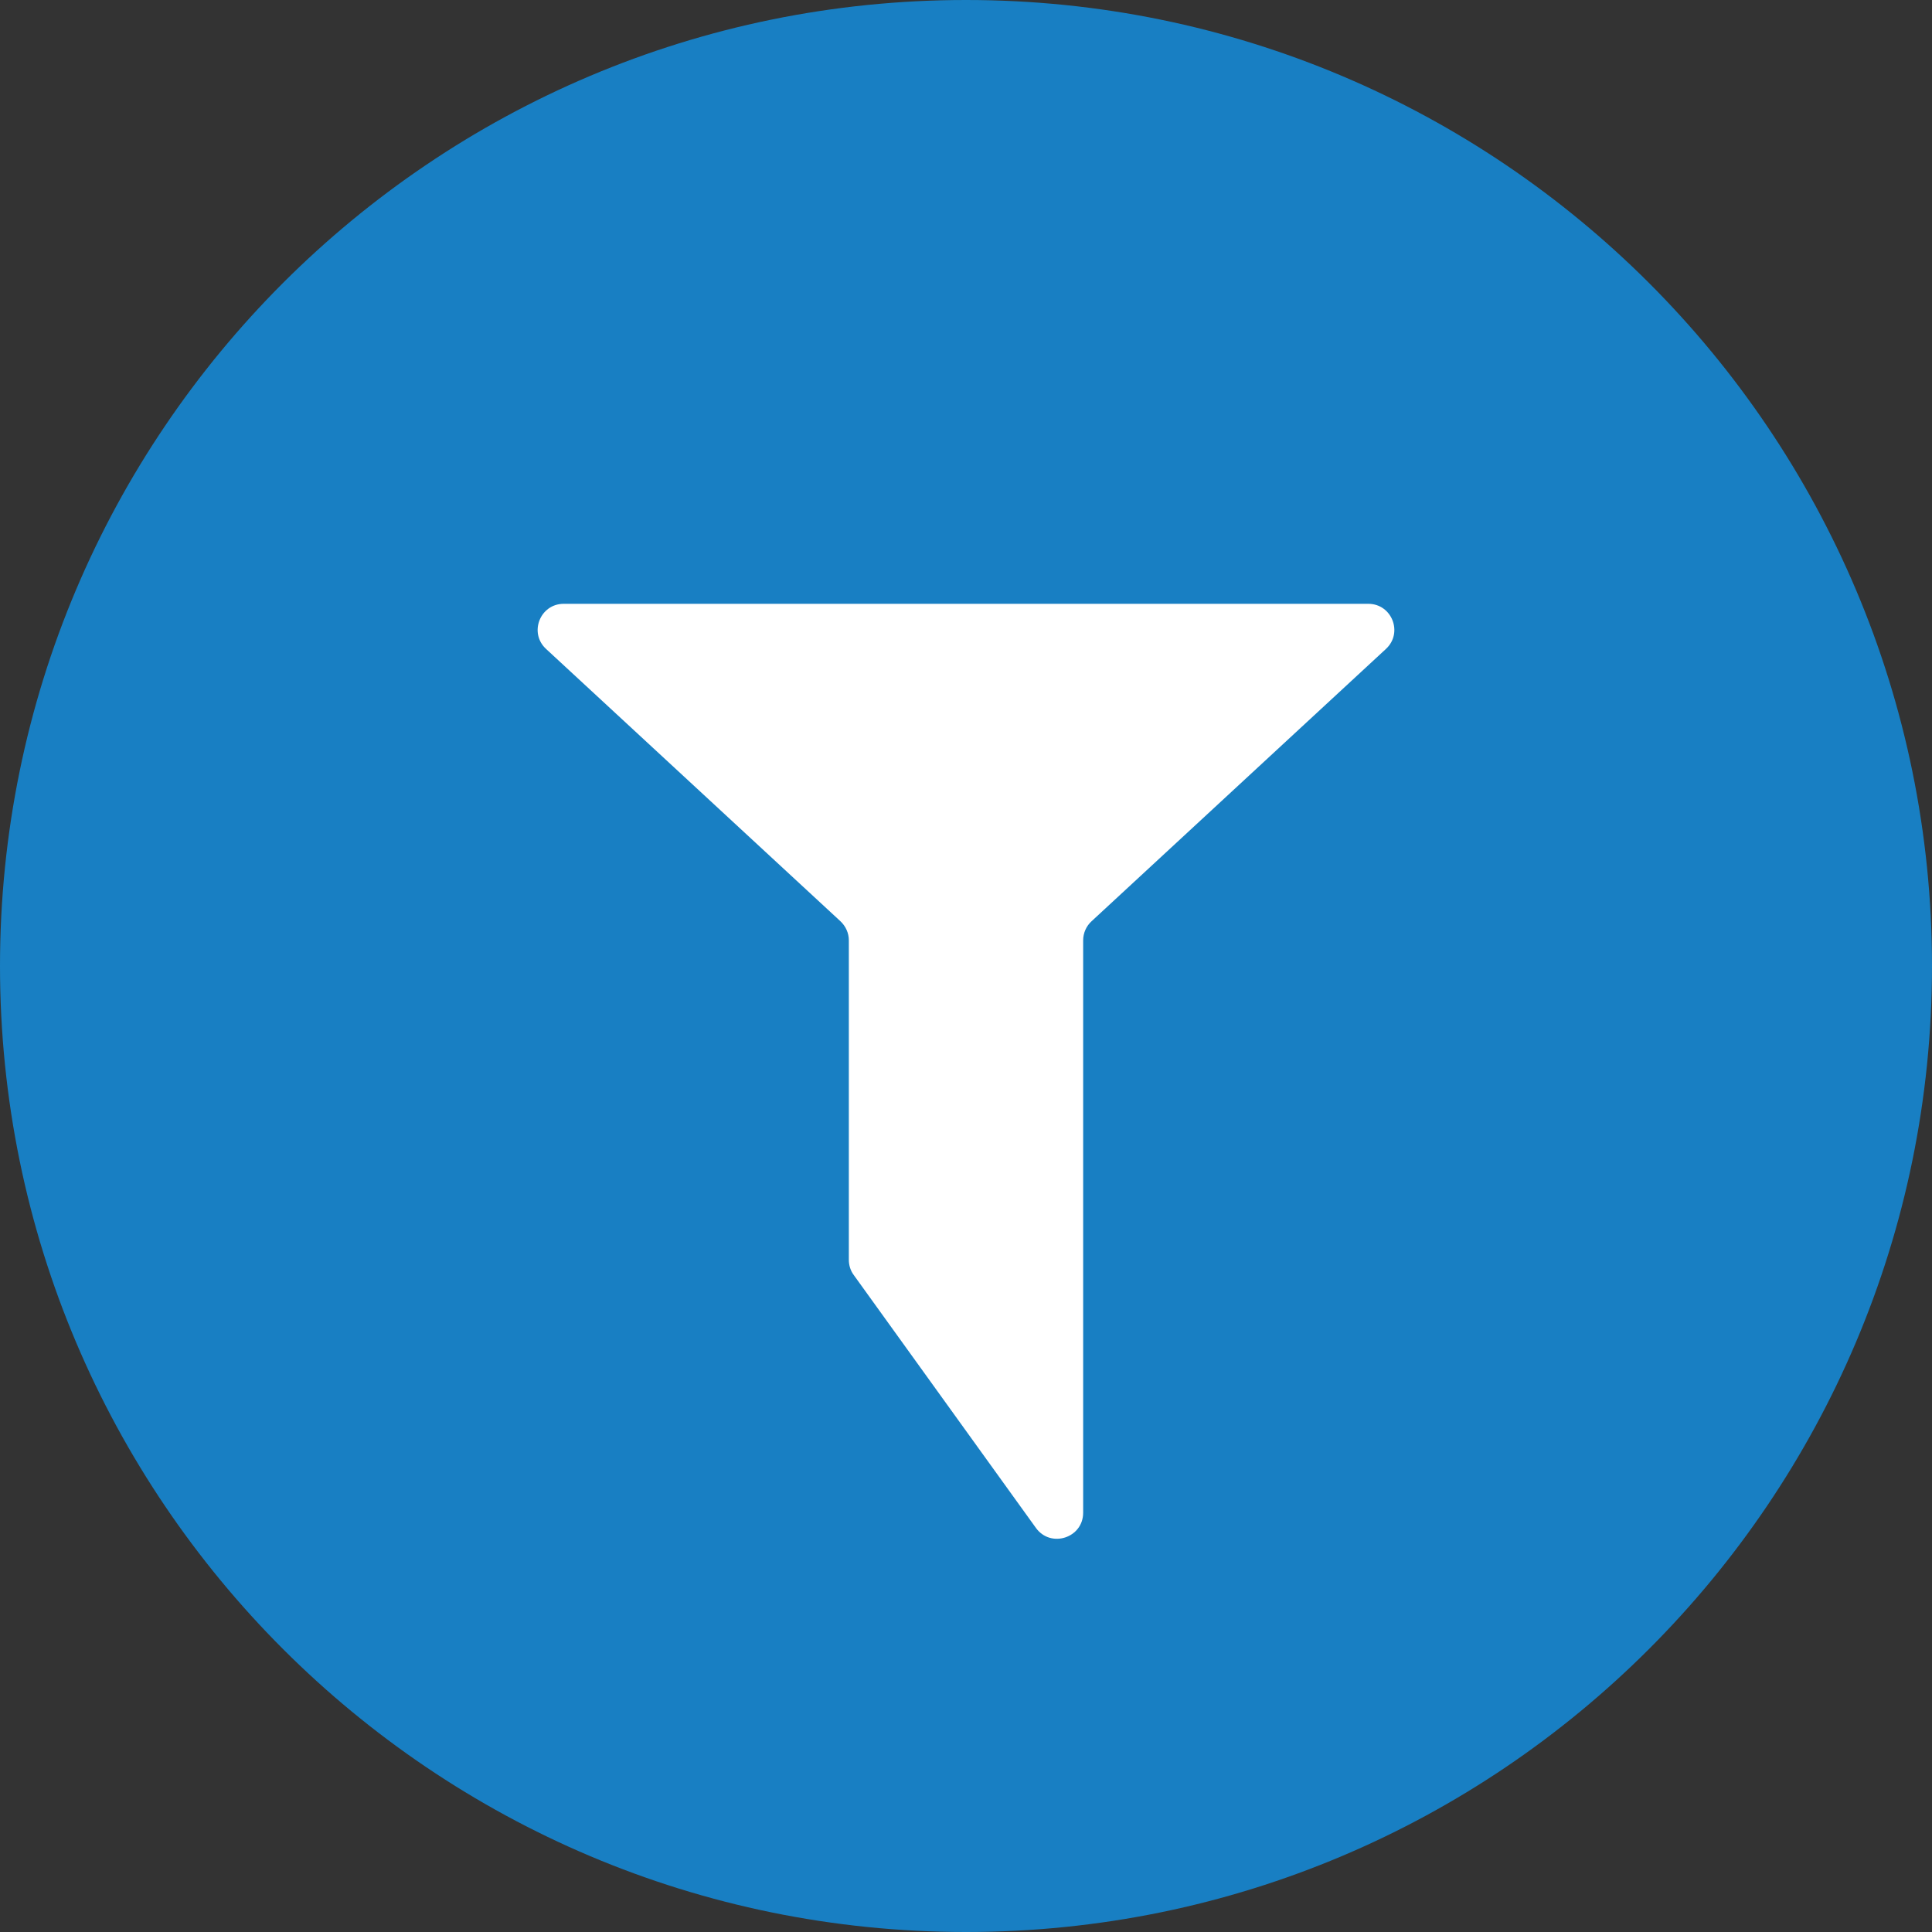 <?xml version="1.0" encoding="UTF-8"?> <svg xmlns="http://www.w3.org/2000/svg" xmlns:xodm="http://www.corel.com/coreldraw/odm/2003" id="_Слой_1" data-name="Слой 1" version="1.1" viewBox="0 0 1190.6 1190.6"><rect x="0" y="0" width="1190.6" height="1190.6" fill="#333333" stroke="none"/><defs><style> .cls-1 { fill: #fff; fill-rule: evenodd; } .cls-1, .cls-2 { stroke-width: 0px; } .cls-2 { fill: #187fc3; } </style></defs><g id="_Слой_1-2" data-name="Слой_1"><path class="cls-2" d="M1190.6,595.3c0,328.7-266.6,595.3-595.3,595.3S0,924,0,595.3,266.6,0,595.3,0s595.3,266.6,595.3,595.3h0ZM1190.6,595.3h0Z"></path><path class="cls-1" d="M517.9,567.7l-181.4-167.8c-10.7-9.9-3.7-27.8,10.9-27.8h495.8c14.6,0,21.6,17.9,10.9,27.8l-181.4,167.8c-3.3,3-5.2,7.3-5.2,11.8v352.7c0,15.6-20,22-29.1,9.4l-112.3-155.9c-2-2.7-3-6-3-9.4v-196.8c0-4.5-1.9-8.7-5.2-11.8h0Z"></path></g></svg> 